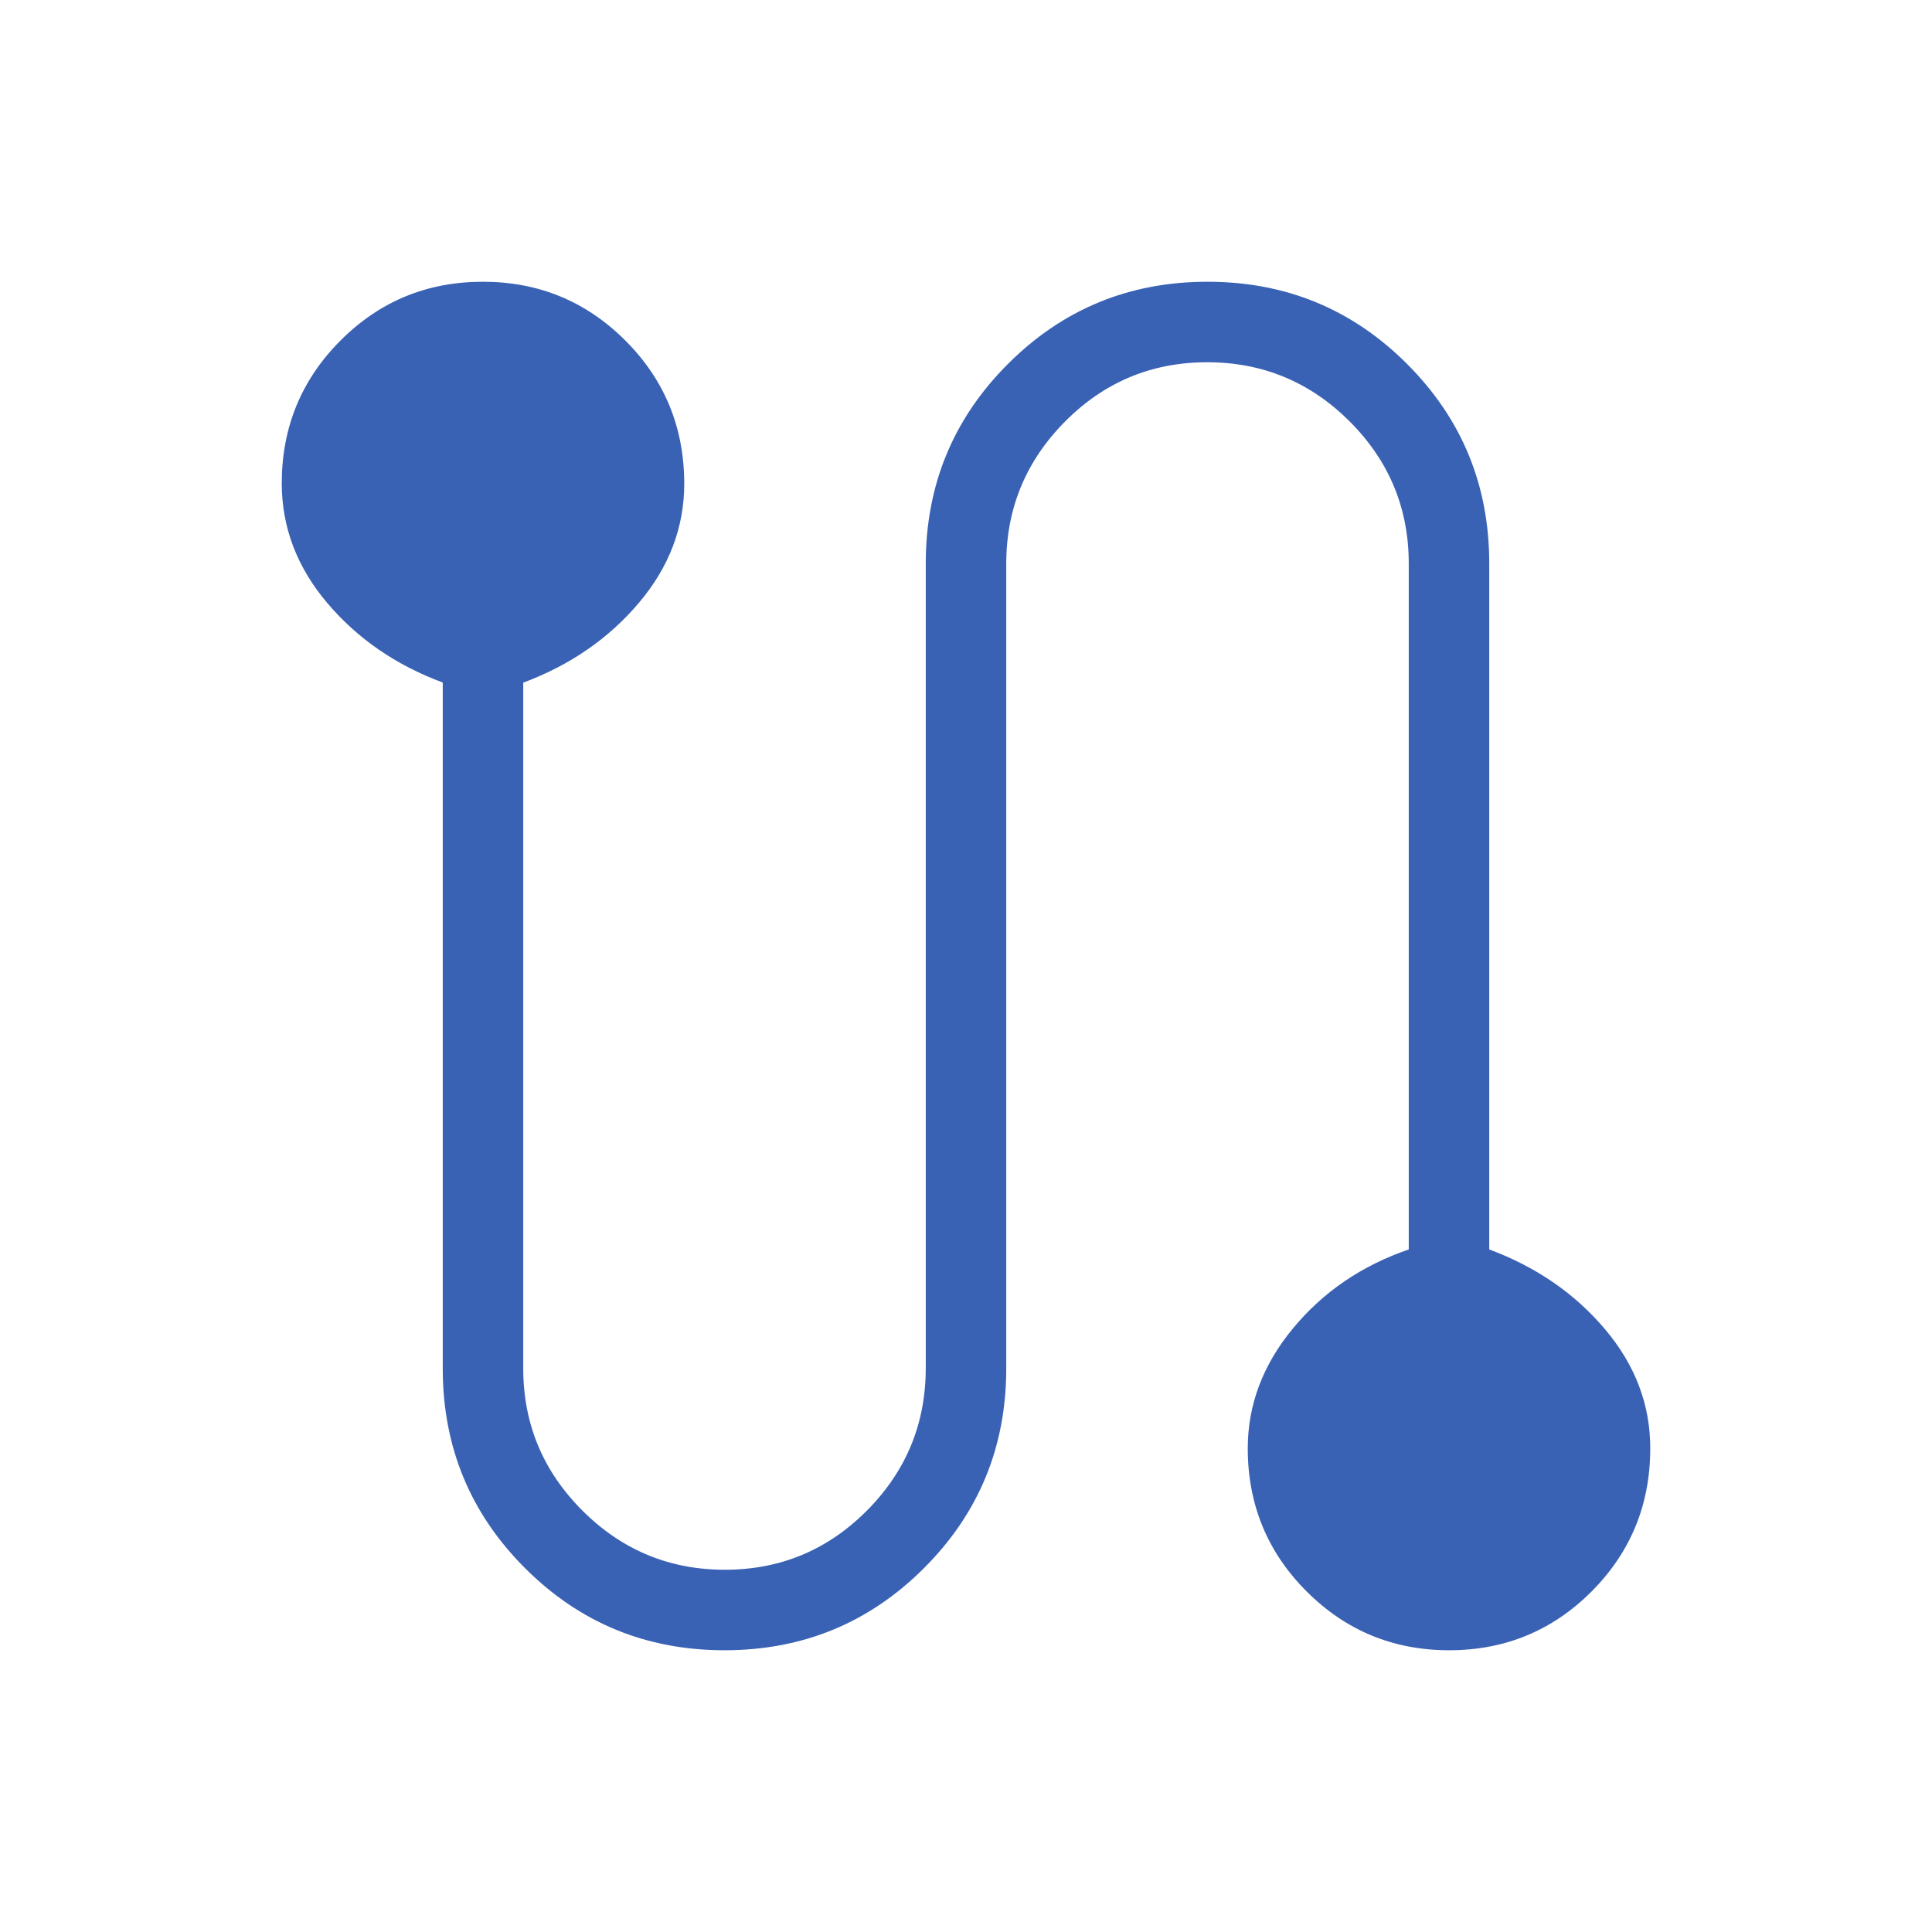 <svg width="24" height="24" viewBox="0 0 24 24" fill="none" xmlns="http://www.w3.org/2000/svg">
    <path d="M9 20.5C8.028 20.5 7.202 20.16 6.521 19.479C5.84 18.798 5.5 17.972 5.5 17V8.479C4.917 8.262 4.438 7.932 4.063 7.488C3.688 7.044 3.501 6.55 3.5 6.006C3.5 5.31 3.743 4.718 4.229 4.231C4.714 3.744 5.304 3.5 5.998 3.5C6.692 3.5 7.282 3.744 7.769 4.231C8.256 4.718 8.499 5.31 8.5 6.007C8.5 6.55 8.313 7.043 7.938 7.487C7.563 7.931 7.084 8.262 6.5 8.48V17C6.5 17.687 6.745 18.276 7.236 18.766C7.726 19.255 8.315 19.5 9.004 19.5C9.693 19.5 10.281 19.255 10.768 18.766C11.255 18.277 11.499 17.688 11.5 17V7C11.5 6.028 11.84 5.202 12.521 4.521C13.202 3.84 14.028 3.5 15 3.5C15.972 3.5 16.798 3.84 17.479 4.521C18.16 5.202 18.5 6.028 18.5 7V15.521C19.083 15.738 19.563 16.068 19.938 16.512C20.313 16.956 20.501 17.45 20.5 17.993C20.5 18.69 20.257 19.282 19.772 19.769C19.286 20.256 18.696 20.5 18.002 20.5C17.308 20.5 16.718 20.256 16.231 19.769C15.744 19.282 15.501 18.69 15.5 17.994C15.5 17.451 15.688 16.953 16.063 16.5C16.438 16.047 16.917 15.721 17.5 15.521V7C17.5 6.313 17.255 5.724 16.765 5.234C16.274 4.745 15.685 4.5 14.996 4.5C14.307 4.5 13.719 4.745 13.232 5.235C12.745 5.725 12.501 6.313 12.5 7V17C12.5 17.972 12.16 18.798 11.479 19.479C10.798 20.16 9.972 20.5 9 20.5Z" fill="#3A62B4"/>
</svg>
